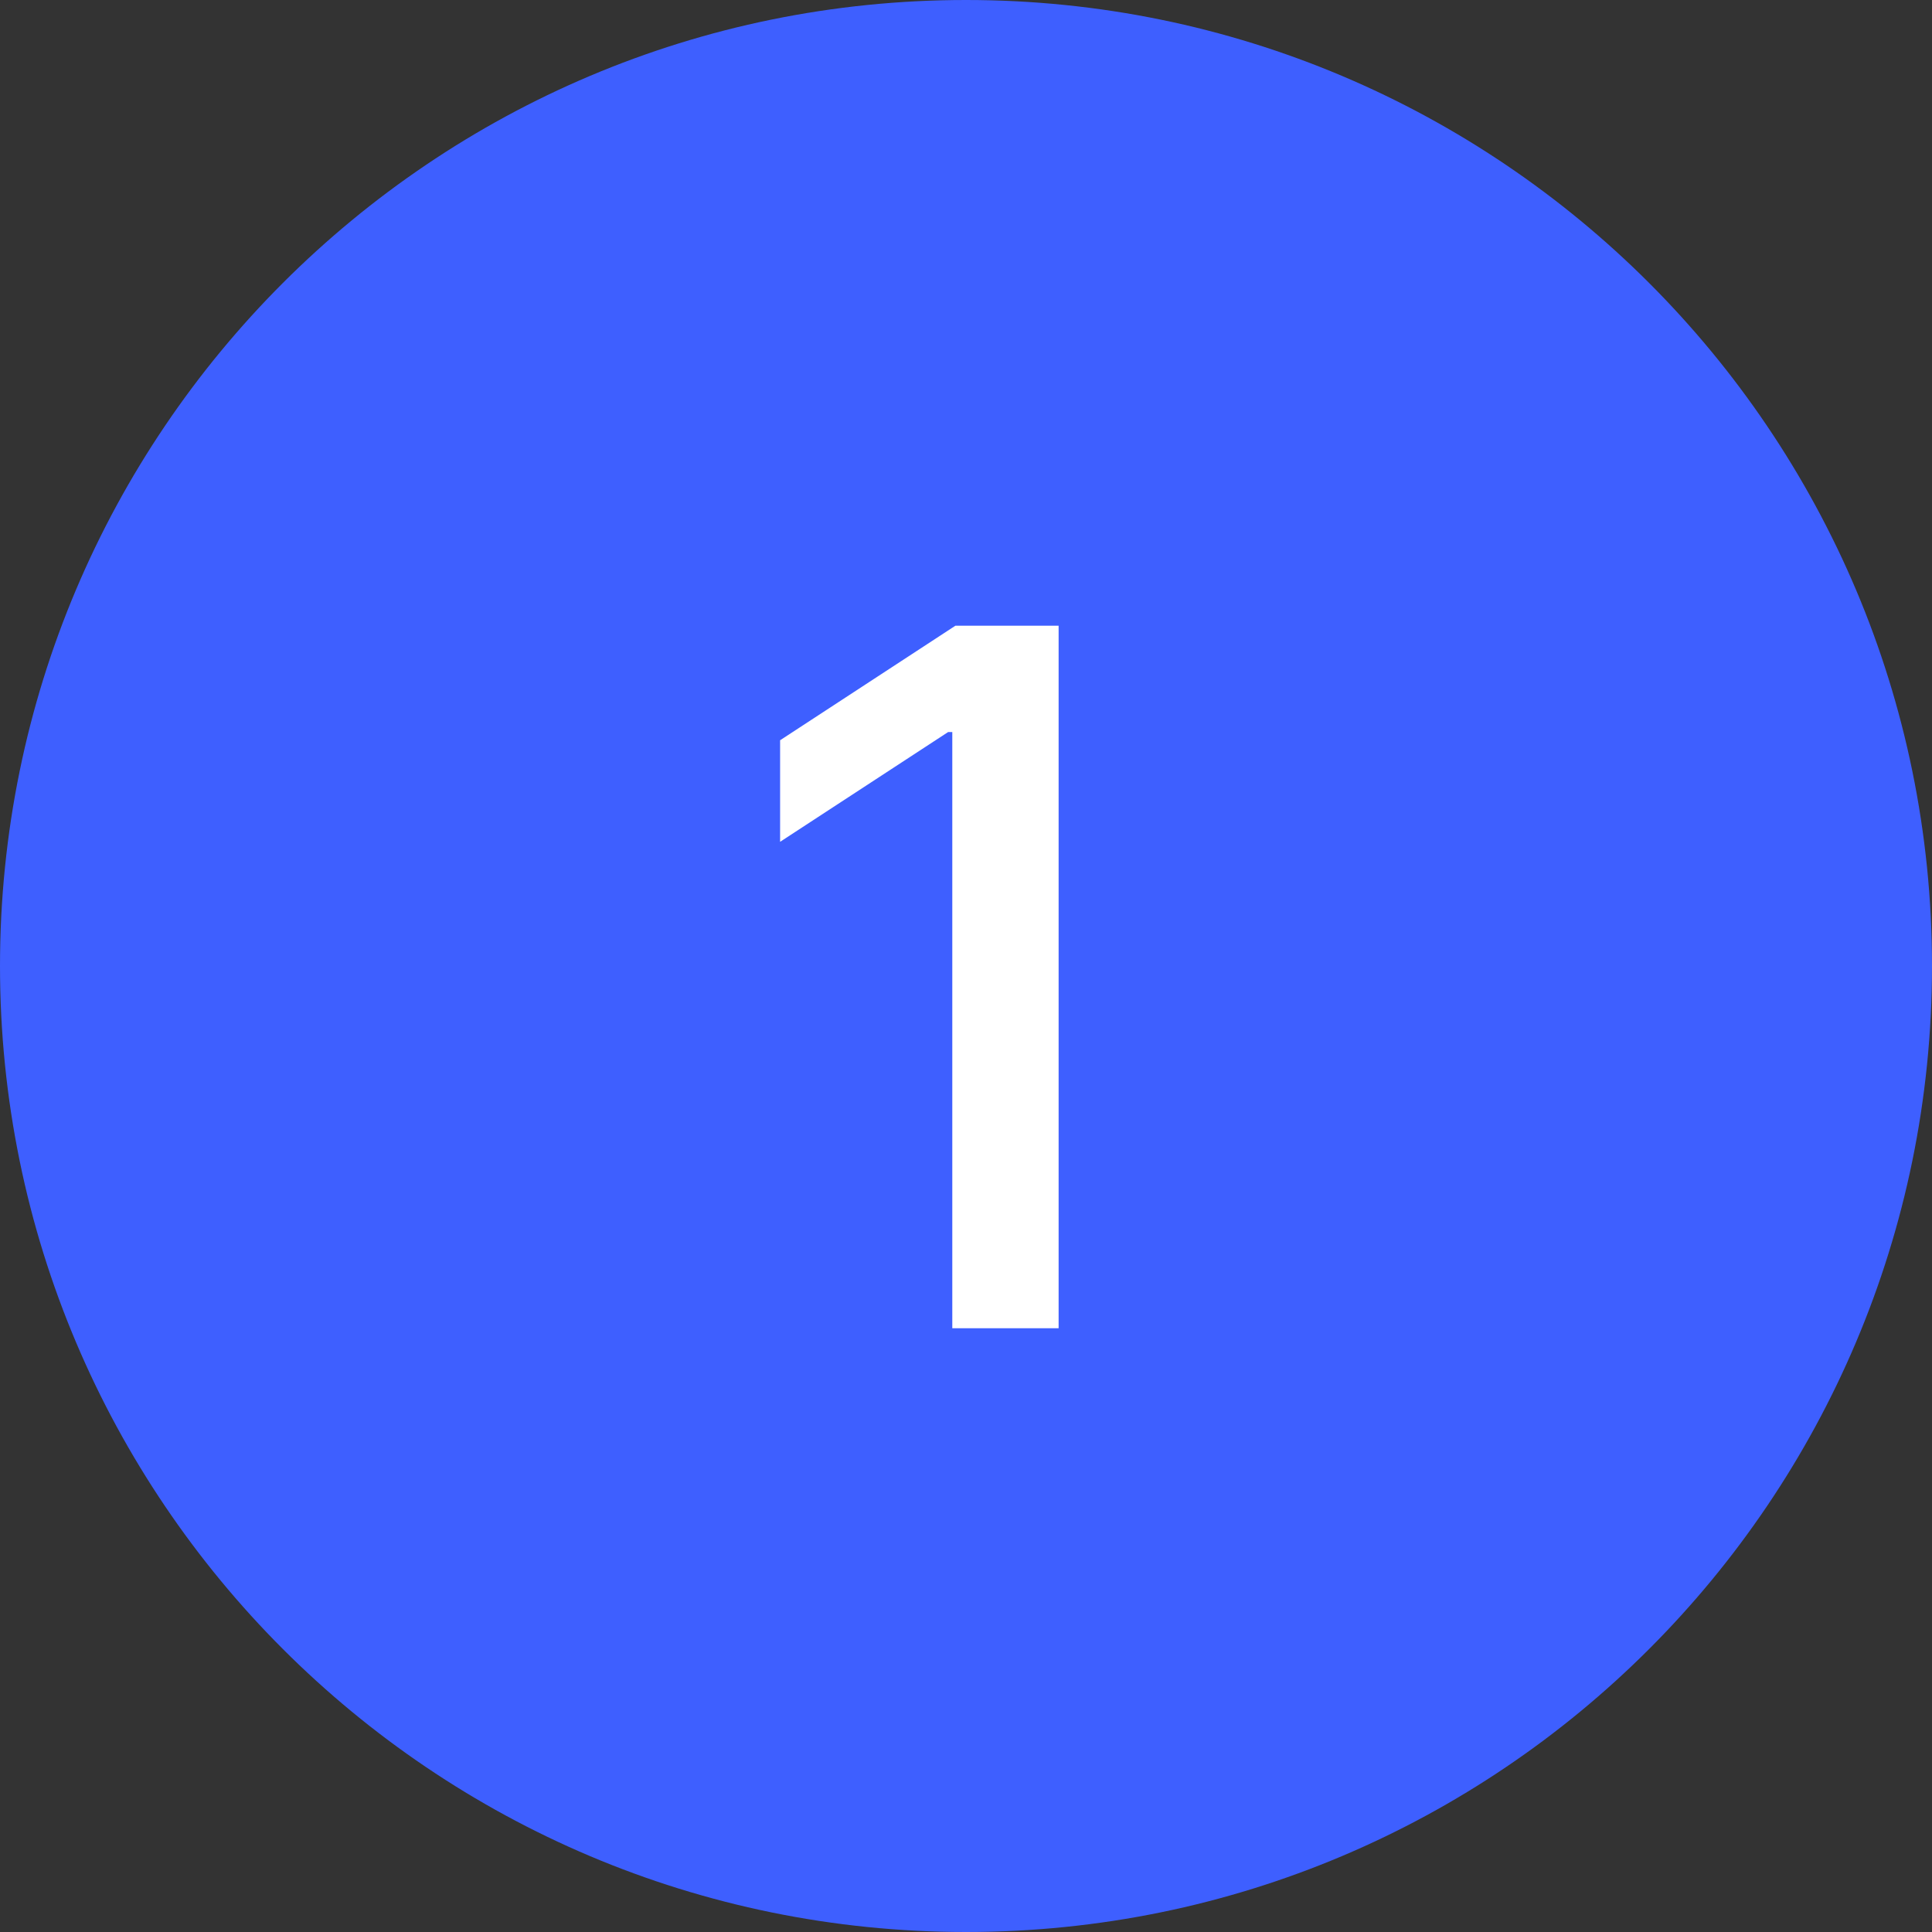 <svg width="32" height="32" viewBox="0 0 32 32" fill="none" xmlns="http://www.w3.org/2000/svg">
<rect x="0" y="0" width="32" height="32" fill="#333333" stroke="none"/>
<path d="M0 16C0 7.163 7.163 0 16 0V0C24.837 0 32 7.163 32 16V16C32 24.837 24.837 32 16 32V32C7.163 32 0 24.837 0 16V16Z" fill="#3E5FFF"/>
<path d="M17.534 10.364V22H15.773V12.125H15.704L12.921 13.943V12.261L15.824 10.364H17.534Z" fill="white"/>
</svg>

